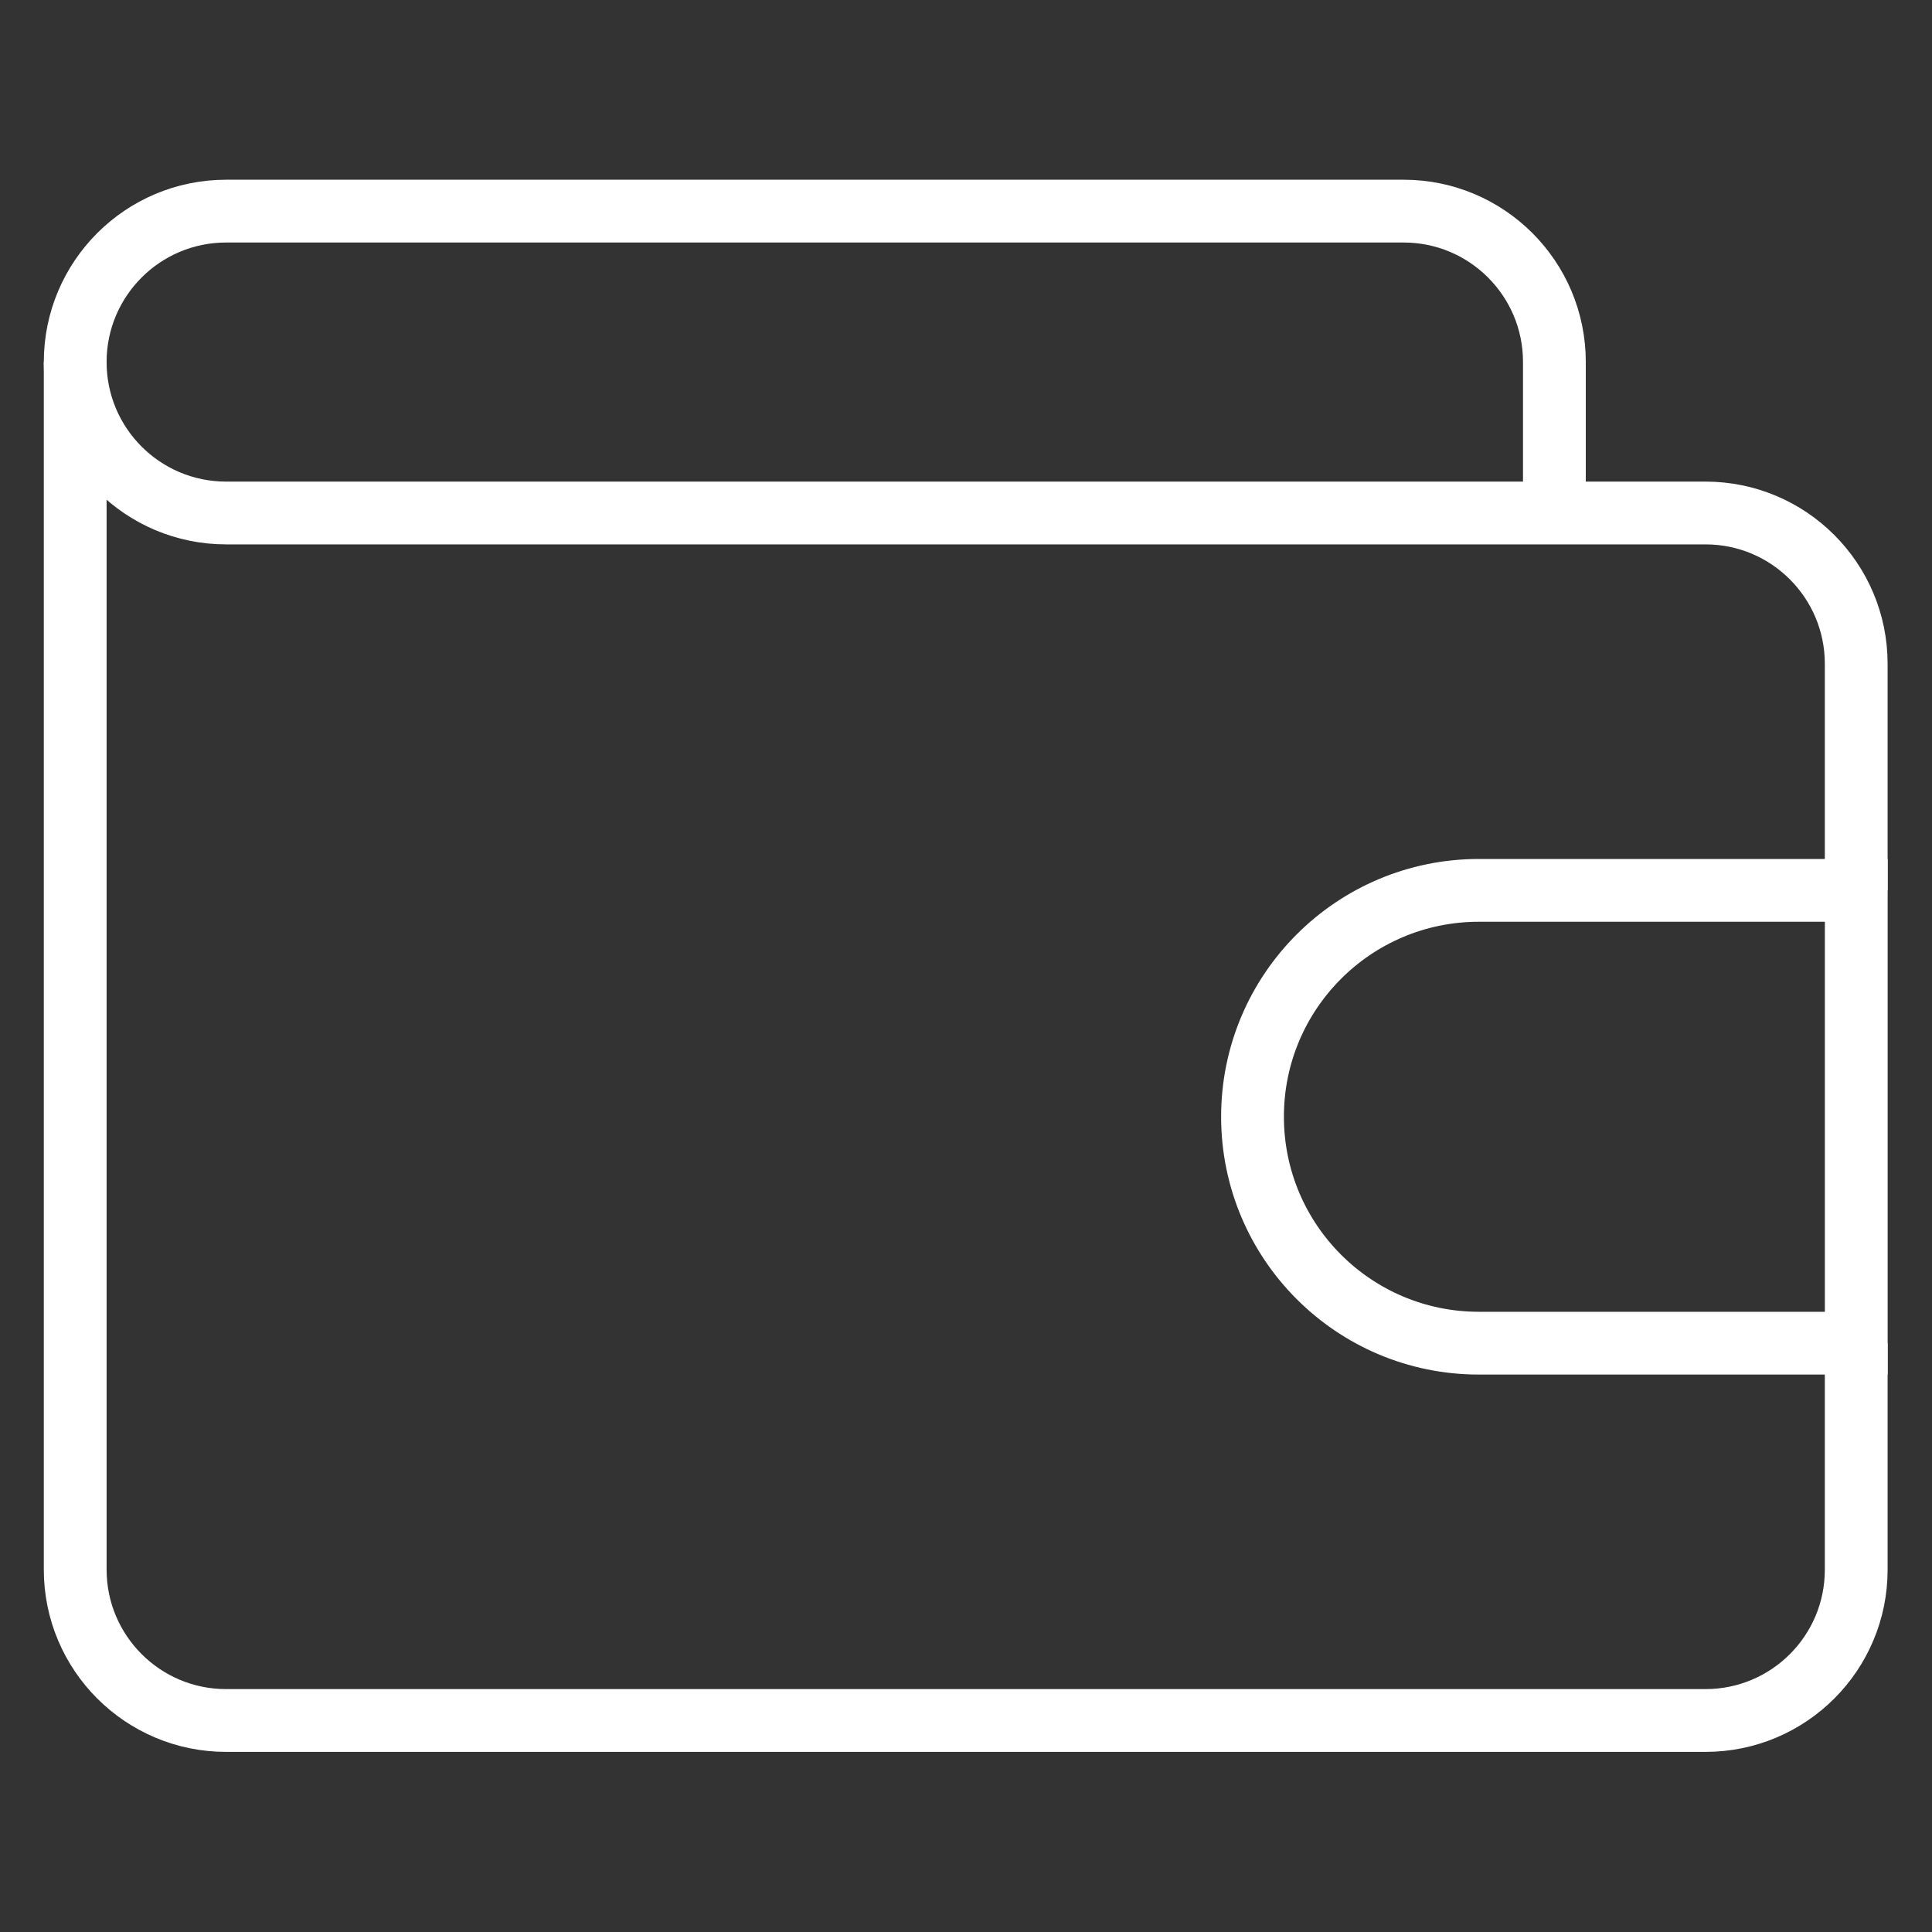 <?xml version="1.0" encoding="UTF-8"?> <svg xmlns="http://www.w3.org/2000/svg" width="40" height="40" viewBox="0 0 40 40" fill="none"><rect x="0" y="0" width="40" height="40" fill="#333333" stroke="none"/><mask id="mask0_2683_55632" style="mask-type:luminance" maskUnits="userSpaceOnUse" x="0" y="0" width="40" height="40"><path d="M39.35 39.35V0.65H0.65V39.35H39.35Z" fill="white" stroke="white" stroke-width="1.3"></path></mask><g mask="url(#mask0_2683_55632)"><path d="M32.182 10.621V7.493C32.182 5.769 30.784 4.371 29.06 4.371H4.682C2.956 4.371 1.557 5.77 1.557 7.496C1.557 9.222 2.956 10.621 4.682 10.621H35.31C37.034 10.621 38.431 12.019 38.431 13.743V18.434" stroke="white" stroke-width="1.3" stroke-miterlimit="10"></path><path d="M38.431 27.809V32.5C38.431 34.224 37.034 35.621 35.31 35.621H4.682C2.956 35.621 1.557 34.222 1.557 32.496V7.496" stroke="white" stroke-width="1.3" stroke-miterlimit="10"></path><path d="M38.432 27.809H30.619C28.03 27.809 25.932 25.71 25.932 23.121C25.932 20.532 28.03 18.434 30.619 18.434H38.432V27.809Z" stroke="white" stroke-width="1.3" stroke-miterlimit="10"></path></g></svg> 